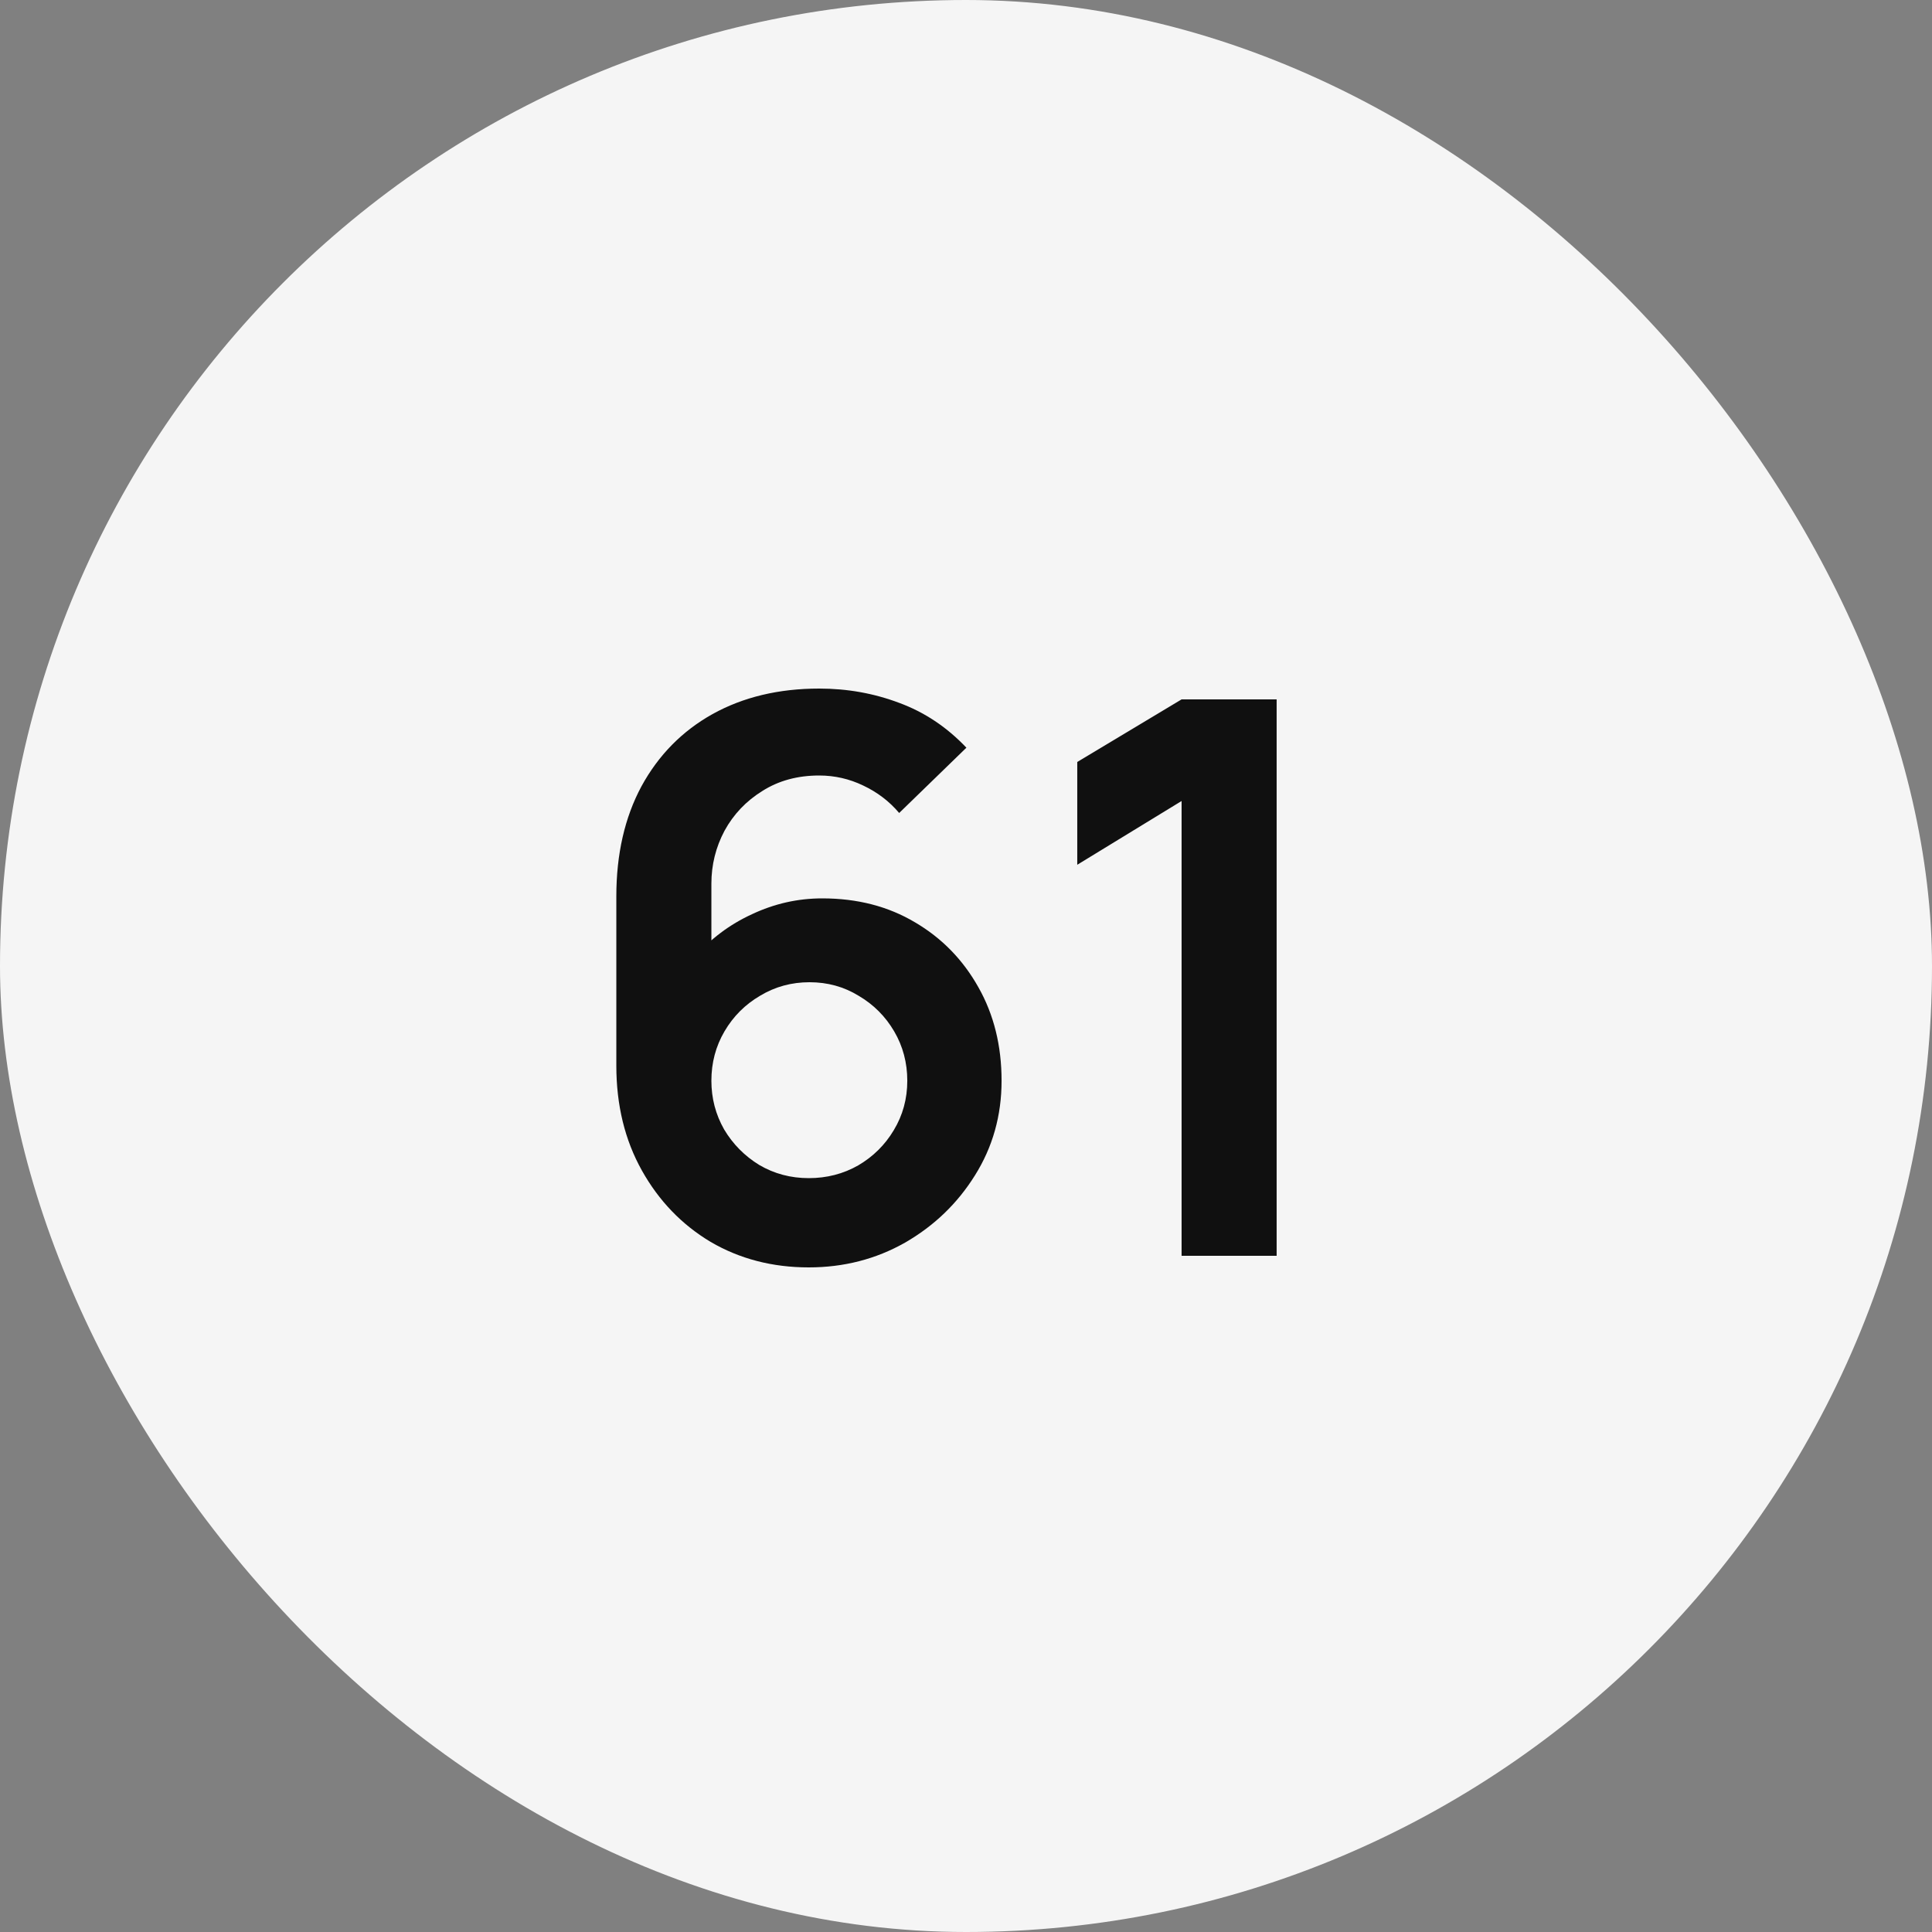 <?xml version="1.0" encoding="UTF-8"?> <svg xmlns="http://www.w3.org/2000/svg" width="90" height="90" viewBox="0 0 90 90" fill="none"><rect x="0" y="0" width="90" height="90" fill="#808080" stroke="none"/><rect width="90" height="90" rx="45" fill="#F5F5F5"></rect><path d="M37.675 59.04C35.983 59.04 34.459 58.644 33.103 57.852C31.759 57.048 30.691 55.938 29.899 54.522C29.107 53.106 28.711 51.48 28.711 49.644V41.76C28.711 39.792 29.101 38.082 29.881 36.63C30.673 35.178 31.777 34.056 33.193 33.264C34.621 32.472 36.277 32.076 38.161 32.076C39.469 32.076 40.711 32.298 41.887 32.742C43.063 33.174 44.107 33.87 45.019 34.83L41.887 37.872C41.431 37.332 40.873 36.906 40.213 36.594C39.565 36.282 38.881 36.126 38.161 36.126C37.153 36.126 36.271 36.366 35.515 36.846C34.759 37.314 34.171 37.932 33.751 38.7C33.343 39.468 33.139 40.29 33.139 41.166V45.468L32.347 44.604C33.091 43.74 33.985 43.068 35.029 42.588C36.073 42.096 37.165 41.85 38.305 41.85C39.937 41.85 41.377 42.222 42.625 42.966C43.873 43.698 44.857 44.706 45.577 45.99C46.297 47.262 46.657 48.714 46.657 50.346C46.657 51.966 46.243 53.436 45.415 54.756C44.599 56.064 43.513 57.108 42.157 57.888C40.801 58.656 39.307 59.04 37.675 59.04ZM37.675 54.882C38.515 54.882 39.283 54.684 39.979 54.288C40.675 53.88 41.227 53.334 41.635 52.65C42.055 51.954 42.265 51.186 42.265 50.346C42.265 49.506 42.061 48.738 41.653 48.042C41.245 47.346 40.693 46.794 39.997 46.386C39.313 45.966 38.551 45.756 37.711 45.756C36.871 45.756 36.103 45.966 35.407 46.386C34.711 46.794 34.159 47.346 33.751 48.042C33.343 48.738 33.139 49.506 33.139 50.346C33.139 51.162 33.337 51.918 33.733 52.614C34.141 53.298 34.687 53.85 35.371 54.27C36.067 54.678 36.835 54.882 37.675 54.882ZM55.043 58.5V37.314L50.183 40.284V35.496L55.043 32.58H59.471V58.5H55.043Z" fill="#101010"></path></svg> 